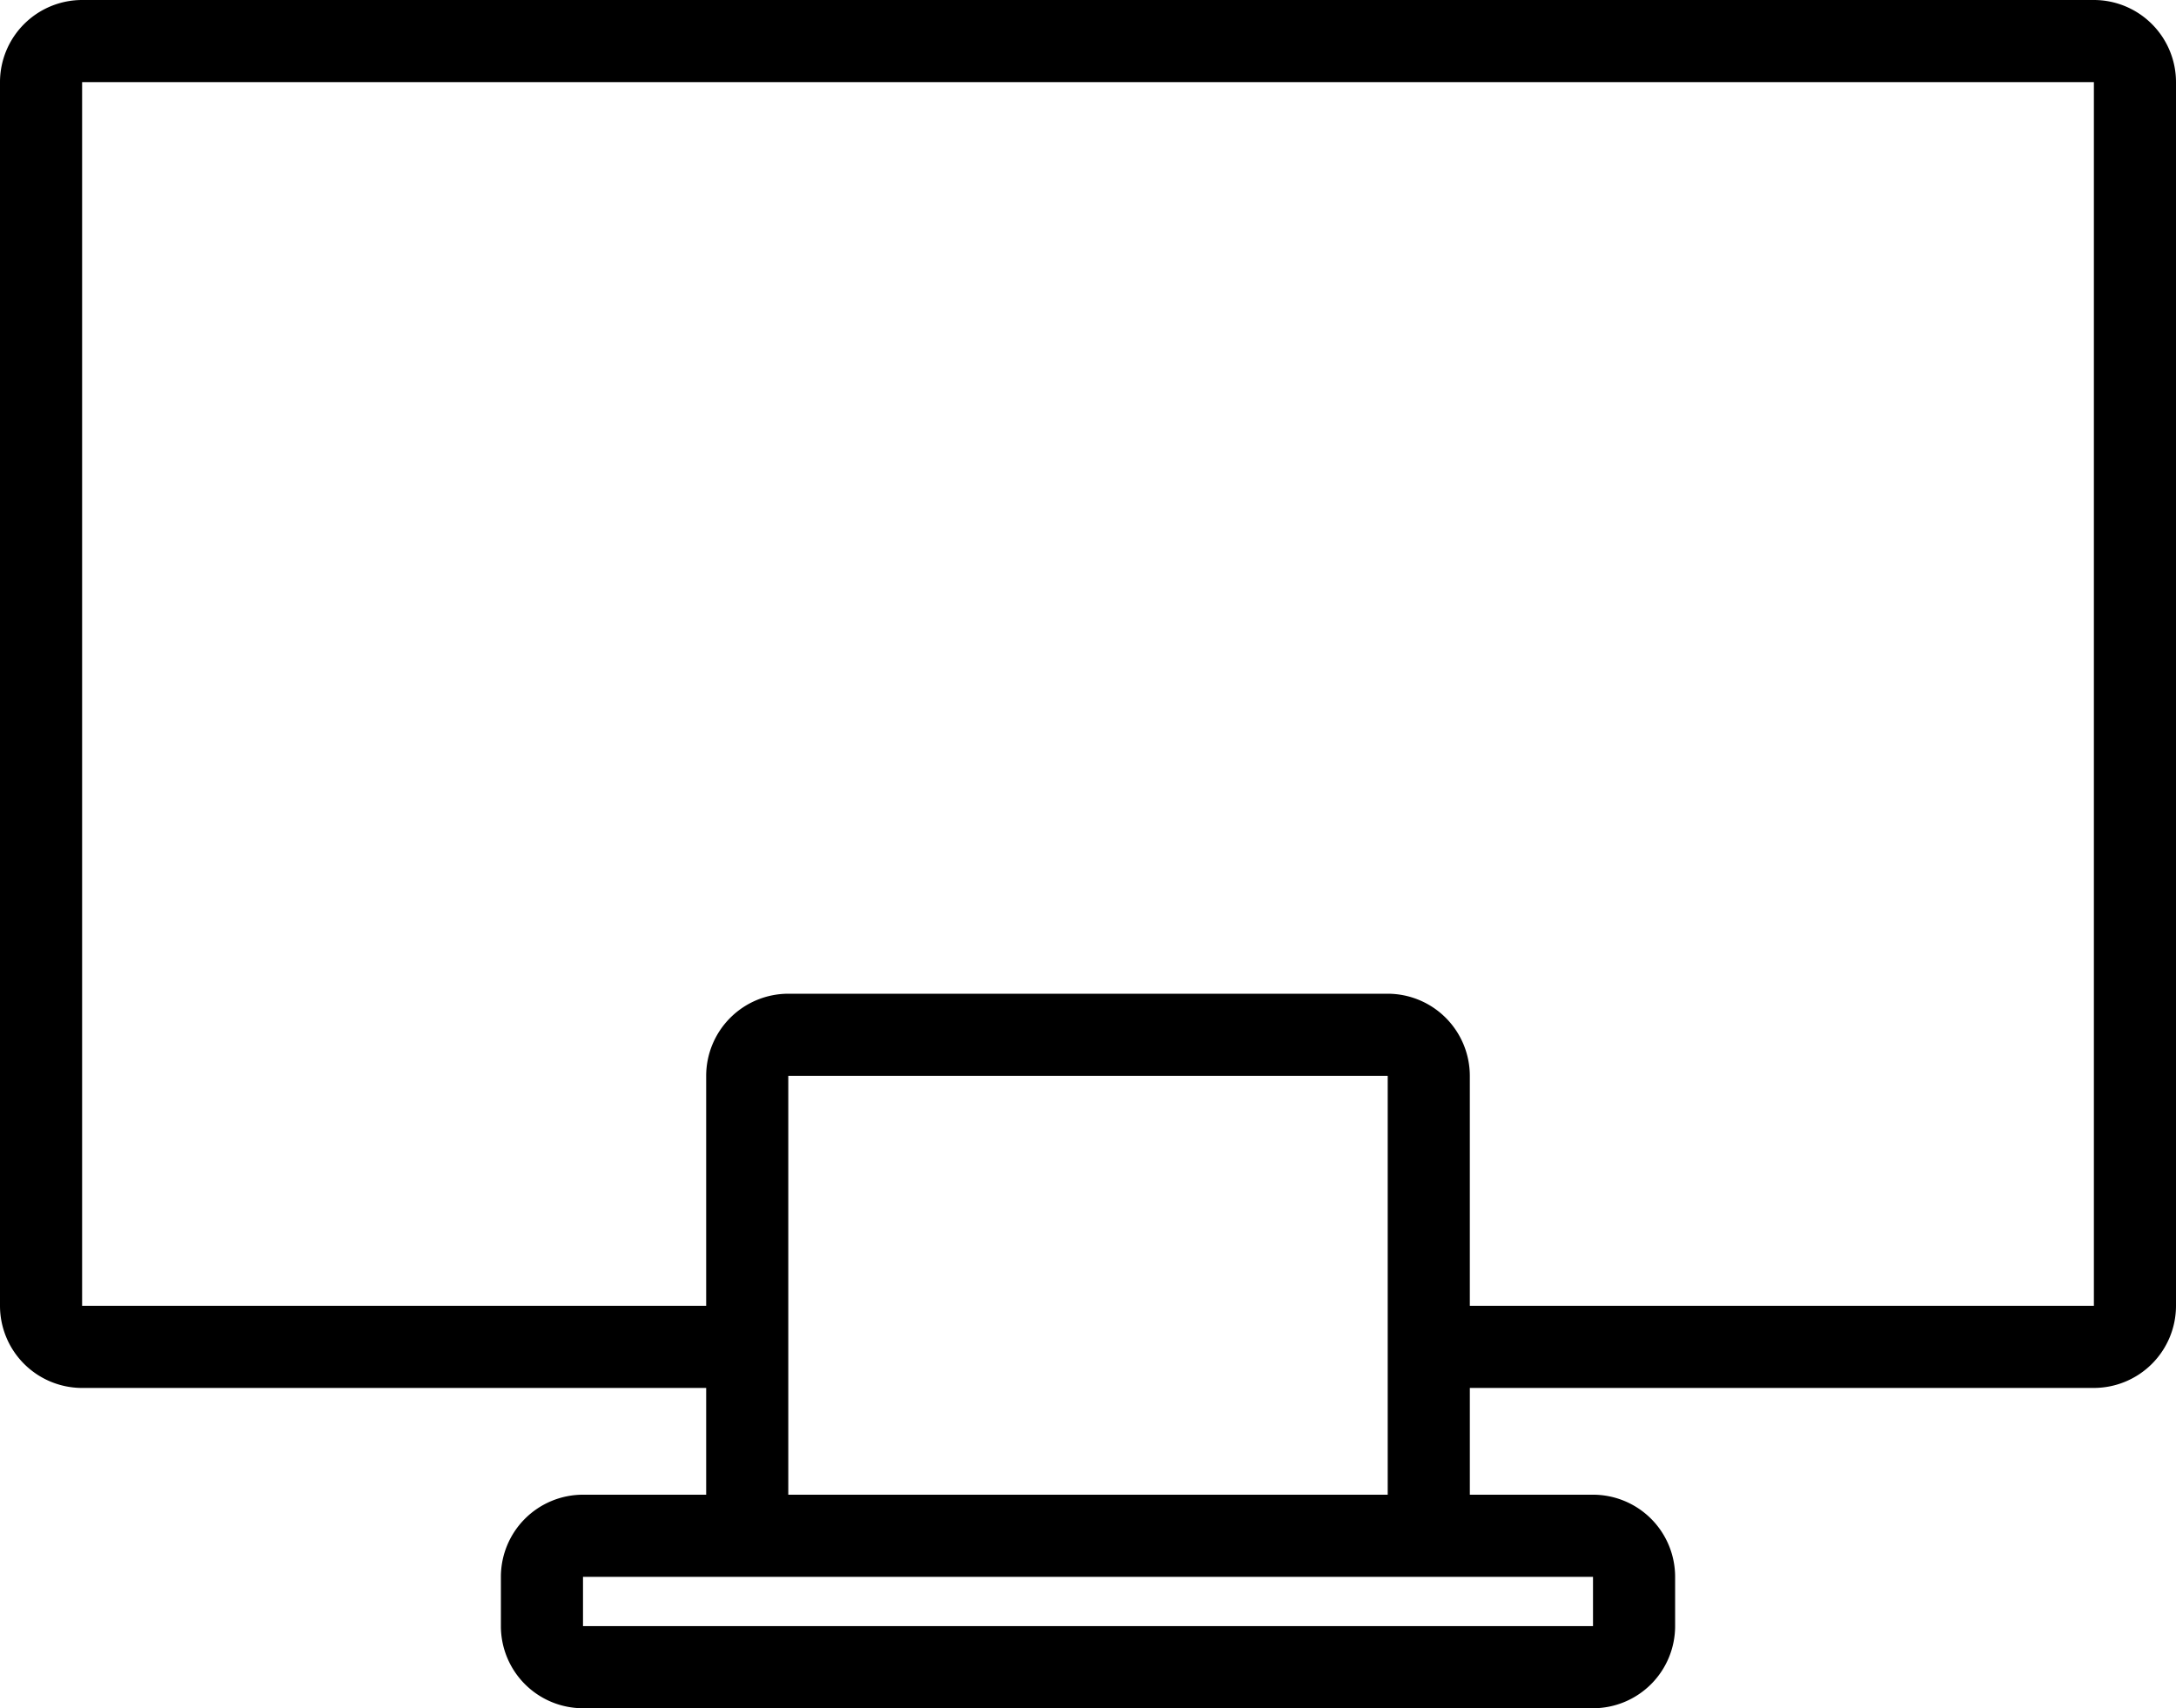 <svg xmlns="http://www.w3.org/2000/svg" width="200" height="156.982" viewBox="0 0 200 156.982"><path d="M53.585,151.982a7.547,7.547,0,0,1-7.547-7.548v-4.528a7.547,7.547,0,0,1,7.547-7.547H64.906v-9.811H7.547A7.555,7.555,0,0,1,0,115V2.547A7.555,7.555,0,0,1,7.547-5H192.453A7.555,7.555,0,0,1,200,2.547V115a7.555,7.555,0,0,1-7.547,7.547H135.095v9.812h11.321a7.547,7.547,0,0,1,7.547,7.547v4.528a7.548,7.548,0,0,1-7.547,7.548Zm0-7.548h92.831v-4.528H53.585Zm73.962-12.075V93.868H72.453v38.491ZM192.453,115V2.547H7.547V115H64.906V93.868a7.555,7.555,0,0,1,7.547-7.547h55.094a7.555,7.555,0,0,1,7.547,7.547V115Z" transform="translate(0 5)"/></svg>